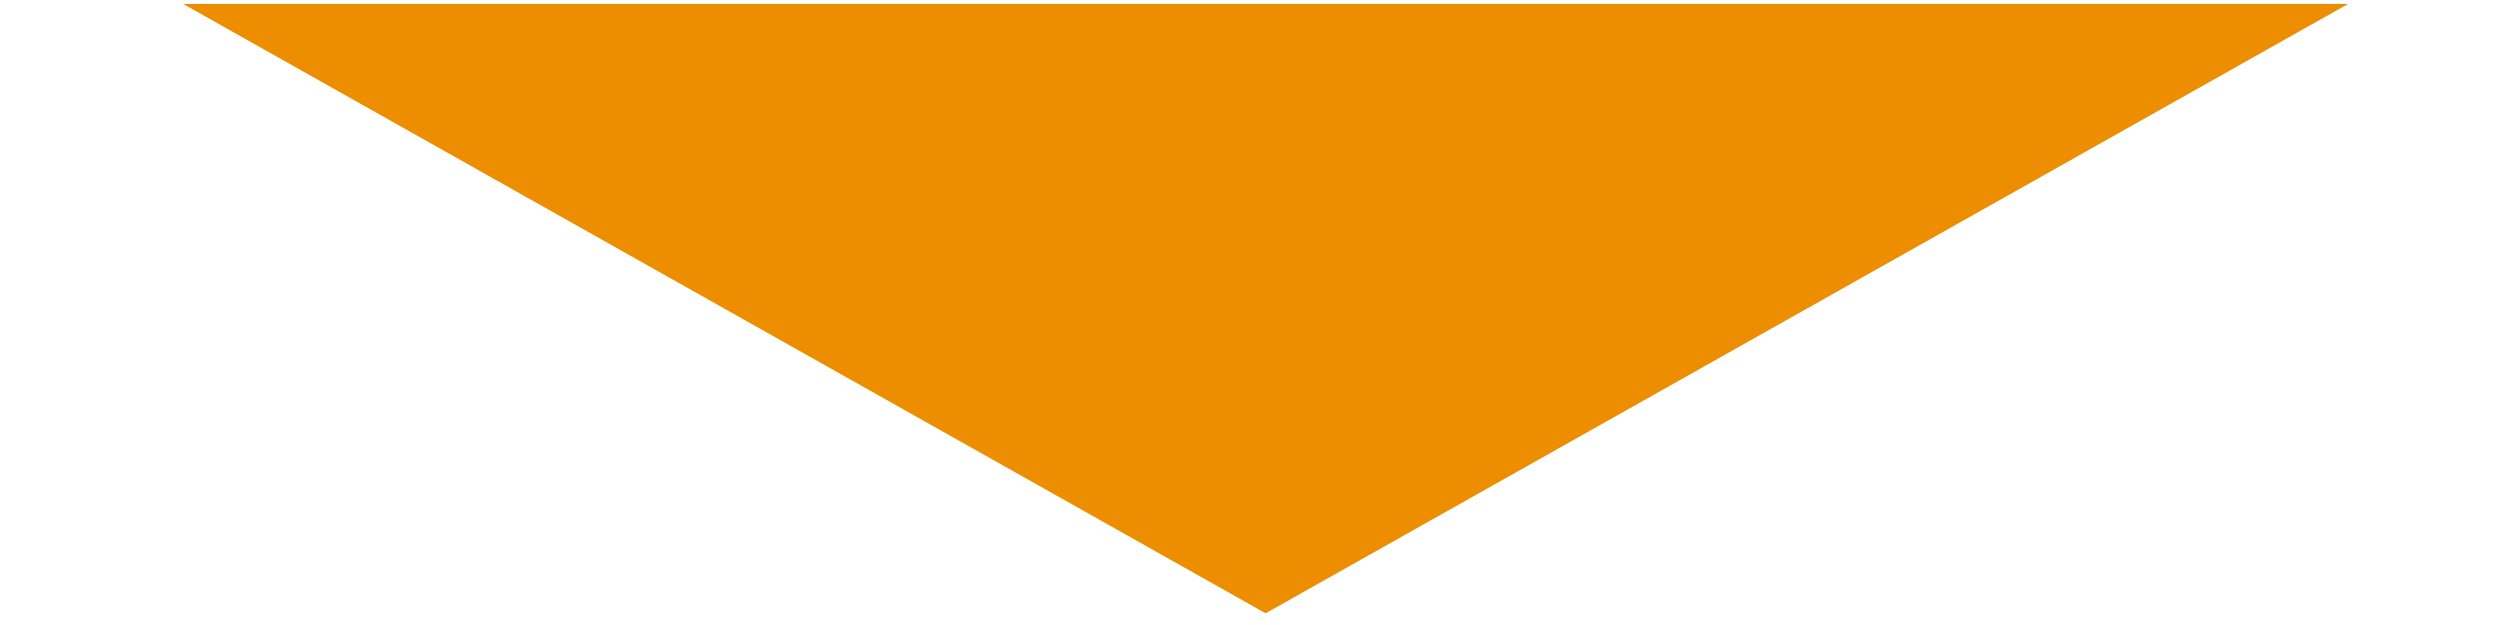 <svg width="80" height="20" viewBox="0 0 80 20" fill="none" xmlns="http://www.w3.org/2000/svg">
<g clip-path="url(#clip0_4221_13418)">
<path d="M40.5 19.625L75.141 0.125H5.859L40.5 19.625Z" fill="#EC8E00"/>
</g>
<defs>
<clipPath id="clip0_4221_13418">
<rect width="80" height="20" fill="white"/>
</clipPath>
</defs>
</svg>
